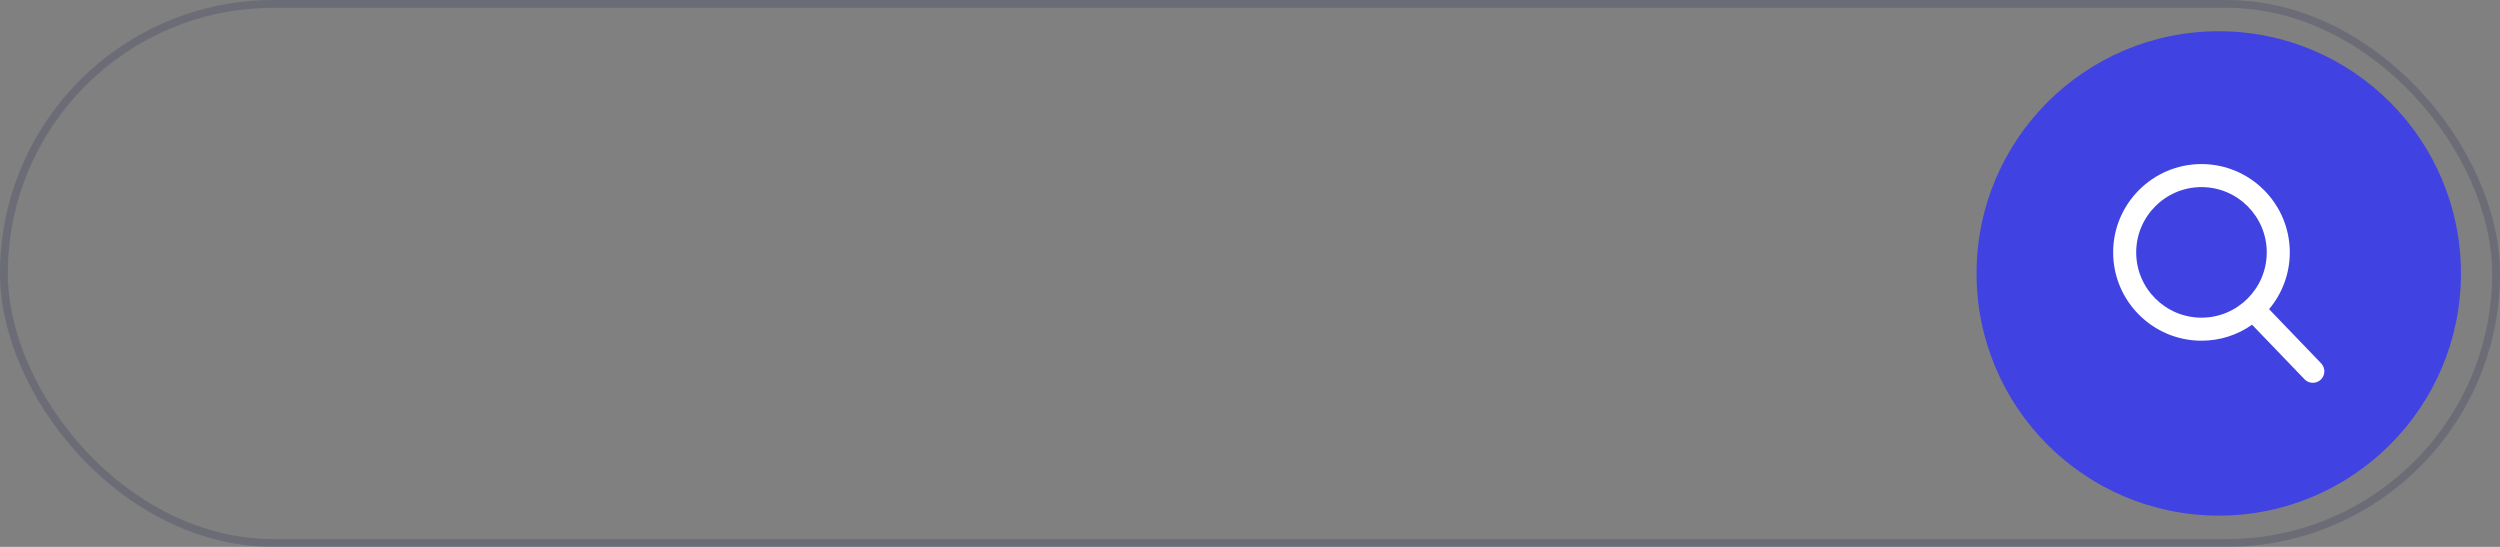 <?xml version="1.0" encoding="UTF-8"?> <svg xmlns="http://www.w3.org/2000/svg" width="320" height="70" viewBox="0 0 320 70" fill="none"><rect x="0" y="0" width="320" height="70" fill="#808080" stroke="none"/> <circle cx="284" cy="35" r="31" fill="#4042E2"></circle> <path d="M297.105 46.504L290.441 39.573C292.155 37.536 293.094 34.973 293.094 32.305C293.094 26.072 288.022 21 281.789 21C275.555 21 270.484 26.072 270.484 32.305C270.484 38.538 275.555 43.61 281.789 43.61C284.129 43.61 286.359 42.904 288.265 41.564L294.98 48.548C295.261 48.839 295.638 49 296.043 49C296.426 49 296.789 48.854 297.065 48.589C297.651 48.025 297.669 47.09 297.105 46.504ZM281.789 23.949C286.396 23.949 290.144 27.698 290.144 32.305C290.144 36.913 286.396 40.661 281.789 40.661C277.181 40.661 273.433 36.913 273.433 32.305C273.433 27.698 277.181 23.949 281.789 23.949Z" fill="white"></path> <rect x="0.5" y="0.5" width="319" height="69" rx="34.5" stroke="#1D1E4B" stroke-opacity="0.2"></rect> </svg> 